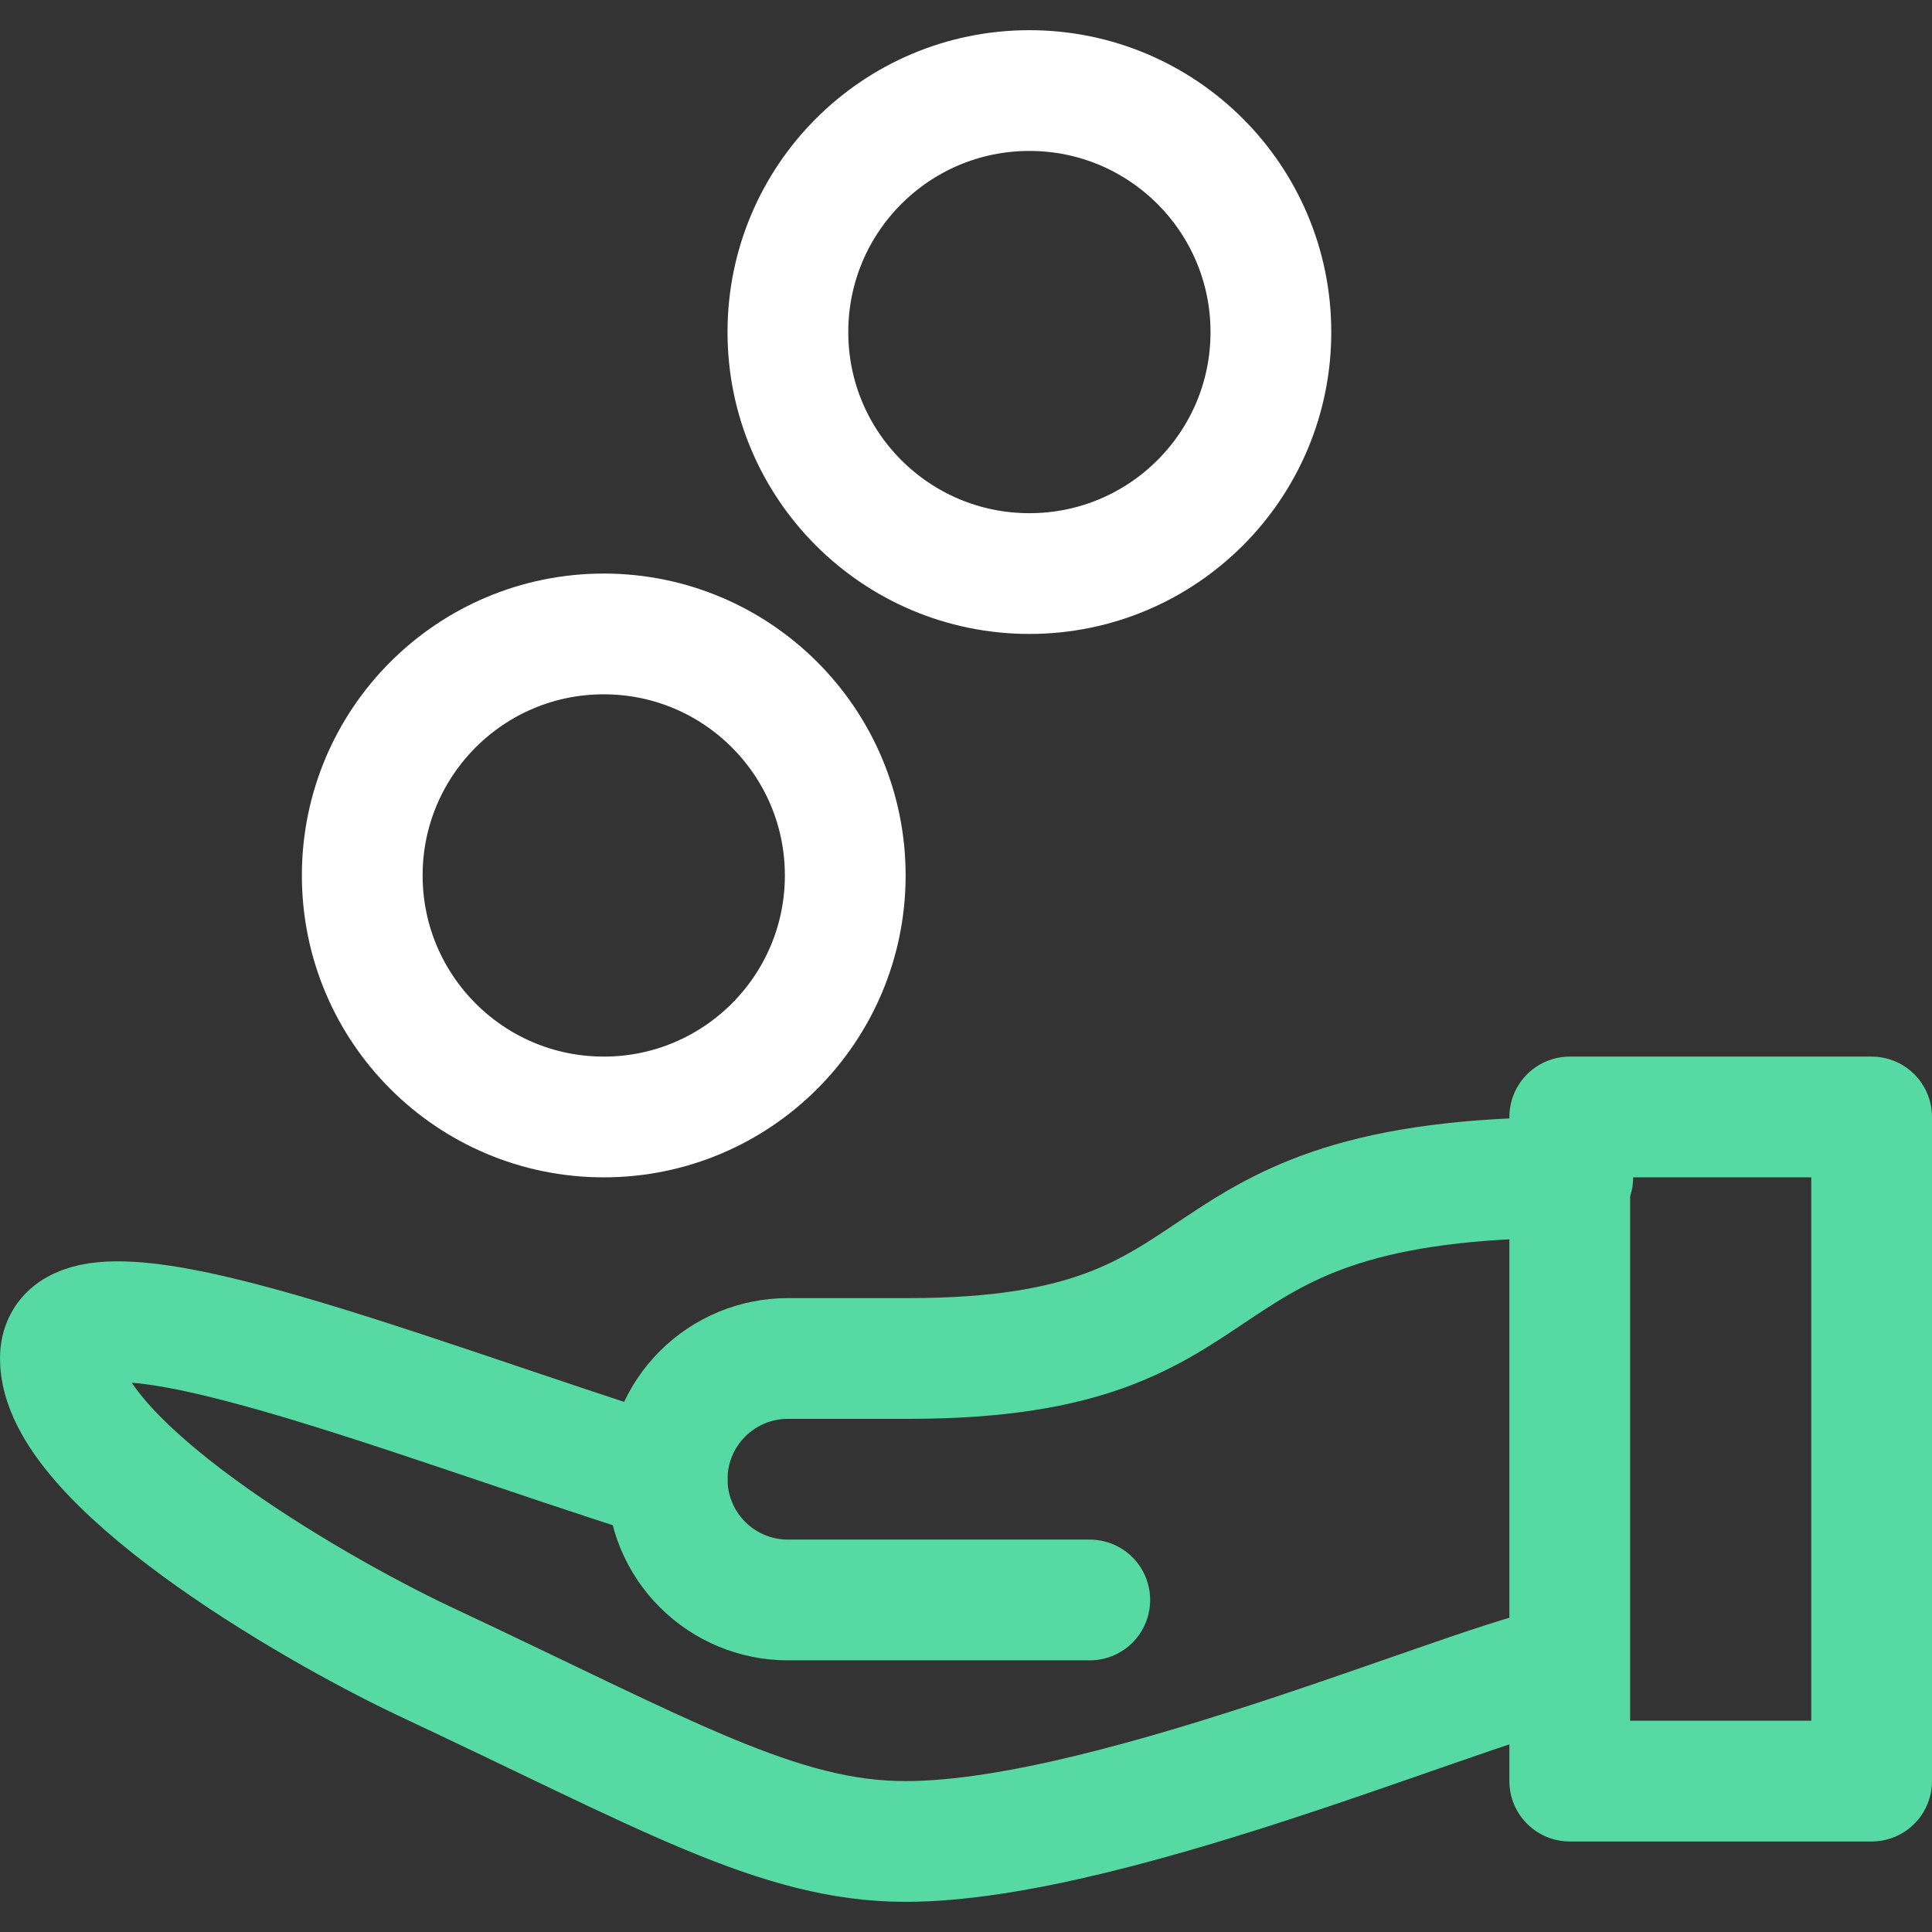 <svg width="64" height="64" viewBox="0 0 64 64" fill="none" xmlns="http://www.w3.org/2000/svg">
<rect x="0" y="0" width="64" height="64" fill="#333333" stroke="none"/>
<path d="M52 55.2C50 55.2 37.1 61.001 30 61.001C25.8 61.001 22.1 58.8 14 55.001C10.2 53.2 2 48.401 2 45.001C2 41.6 12.9 46.1 22.1 49.001M52 37.001H62V59.001H52V37.001Z" stroke="#56D9A2" stroke-width="4" stroke-miterlimit="10" stroke-linecap="round" stroke-linejoin="round"/>
<path d="M34.1 19C38.518 19 42.1 15.419 42.1 11.001C42.1 6.582 38.518 3 34.1 3C29.682 3 26.1 6.582 26.1 11.001C26.1 15.419 29.682 19 34.1 19Z" stroke="white" stroke-width="4" stroke-miterlimit="10" stroke-linecap="round" stroke-linejoin="round"/>
<path d="M20 37.001C24.418 37.001 28 33.419 28 29C28 24.582 24.418 21 20 21C15.582 21 12 24.582 12 29C12 33.419 15.582 37.001 20 37.001Z" stroke="white" stroke-width="4" stroke-miterlimit="10" stroke-linecap="round" stroke-linejoin="round"/>
<path d="M36.1 53.001H26.1C25.039 53.001 24.022 52.579 23.272 51.829C22.521 51.079 22.1 50.061 22.1 49.001C22.1 47.94 22.521 46.922 23.272 46.172C24.022 45.422 25.039 45.001 26.1 45.001H30.1C42.1 45.001 38.1 39.001 52.1 39.001" stroke="#56D9A2" stroke-width="4" stroke-miterlimit="10" stroke-linecap="round" stroke-linejoin="round"/>
</svg>
